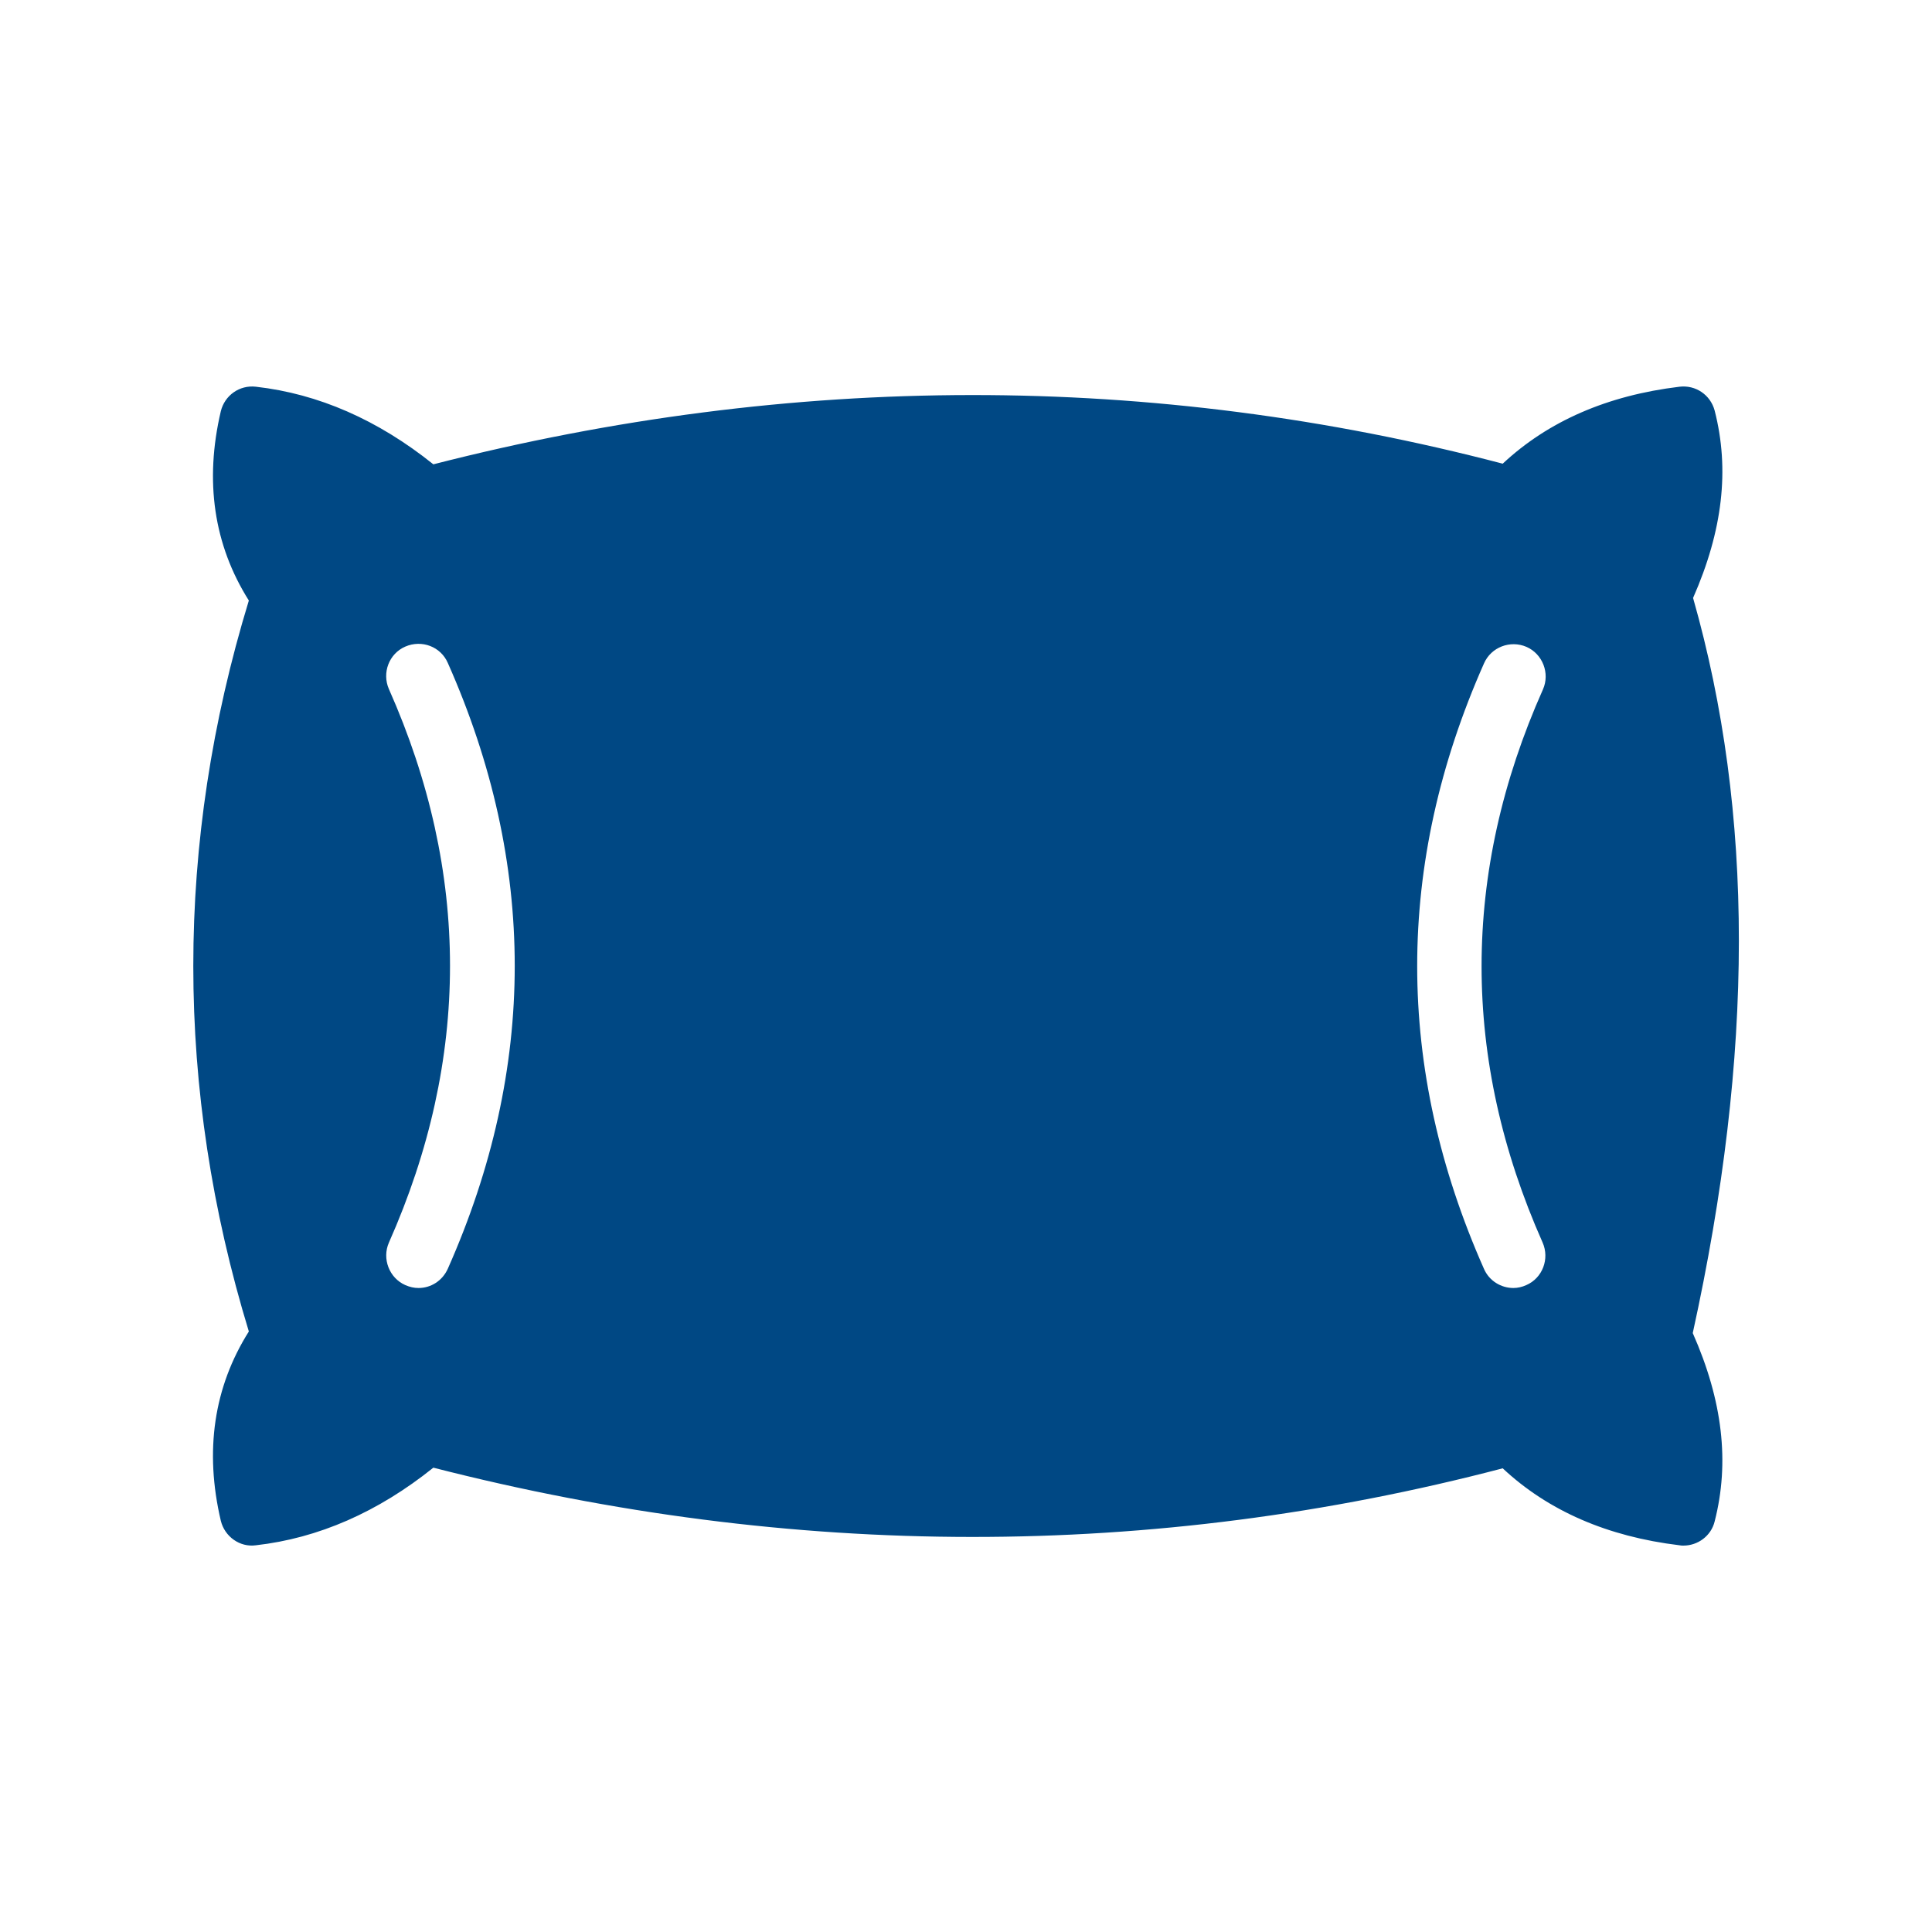 <?xml version="1.0" encoding="UTF-8"?> <svg xmlns="http://www.w3.org/2000/svg" width="30" height="30" viewBox="0 0 30 30" fill="none"><path d="M26.29 9.285C26.75 8.24 26.86 7.29 26.625 6.375C26.559 6.13 26.329 5.975 26.079 6.005C24.959 6.14 24.04 6.54 23.334 7.2C17.895 5.775 12.309 5.78 6.729 7.21C5.869 6.52 4.944 6.115 3.974 6.005C3.719 5.975 3.489 6.14 3.429 6.385C3.174 7.47 3.319 8.46 3.864 9.325C2.714 13.09 2.714 16.91 3.864 20.675C3.319 21.54 3.174 22.53 3.429 23.615C3.489 23.86 3.724 24.03 3.974 23.995C4.944 23.885 5.869 23.48 6.729 22.79C12.309 24.22 17.895 24.225 23.334 22.8C24.04 23.46 24.959 23.86 26.079 23.995C26.099 24 26.119 24 26.14 24C26.364 24 26.57 23.85 26.625 23.625C26.86 22.71 26.75 21.75 26.285 20.7C27.239 16.355 27.239 12.62 26.29 9.285ZM6.954 19.7C6.869 19.89 6.689 20 6.499 20C6.429 20 6.364 19.985 6.294 19.955C6.044 19.845 5.929 19.545 6.039 19.295C7.304 16.445 7.304 13.55 6.039 10.7C5.929 10.45 6.039 10.15 6.294 10.04C6.549 9.93 6.844 10.04 6.954 10.295C8.339 13.415 8.339 16.58 6.954 19.7ZM23.954 19.295C24.064 19.545 23.954 19.845 23.7 19.955C23.634 19.985 23.564 20 23.5 20C23.309 20 23.125 19.89 23.044 19.705C21.66 16.585 21.66 13.42 23.044 10.3C23.154 10.05 23.45 9.935 23.704 10.045C23.954 10.155 24.07 10.455 23.959 10.705C22.689 13.555 22.689 16.445 23.954 19.295Z" fill="#004884"></path></svg> 